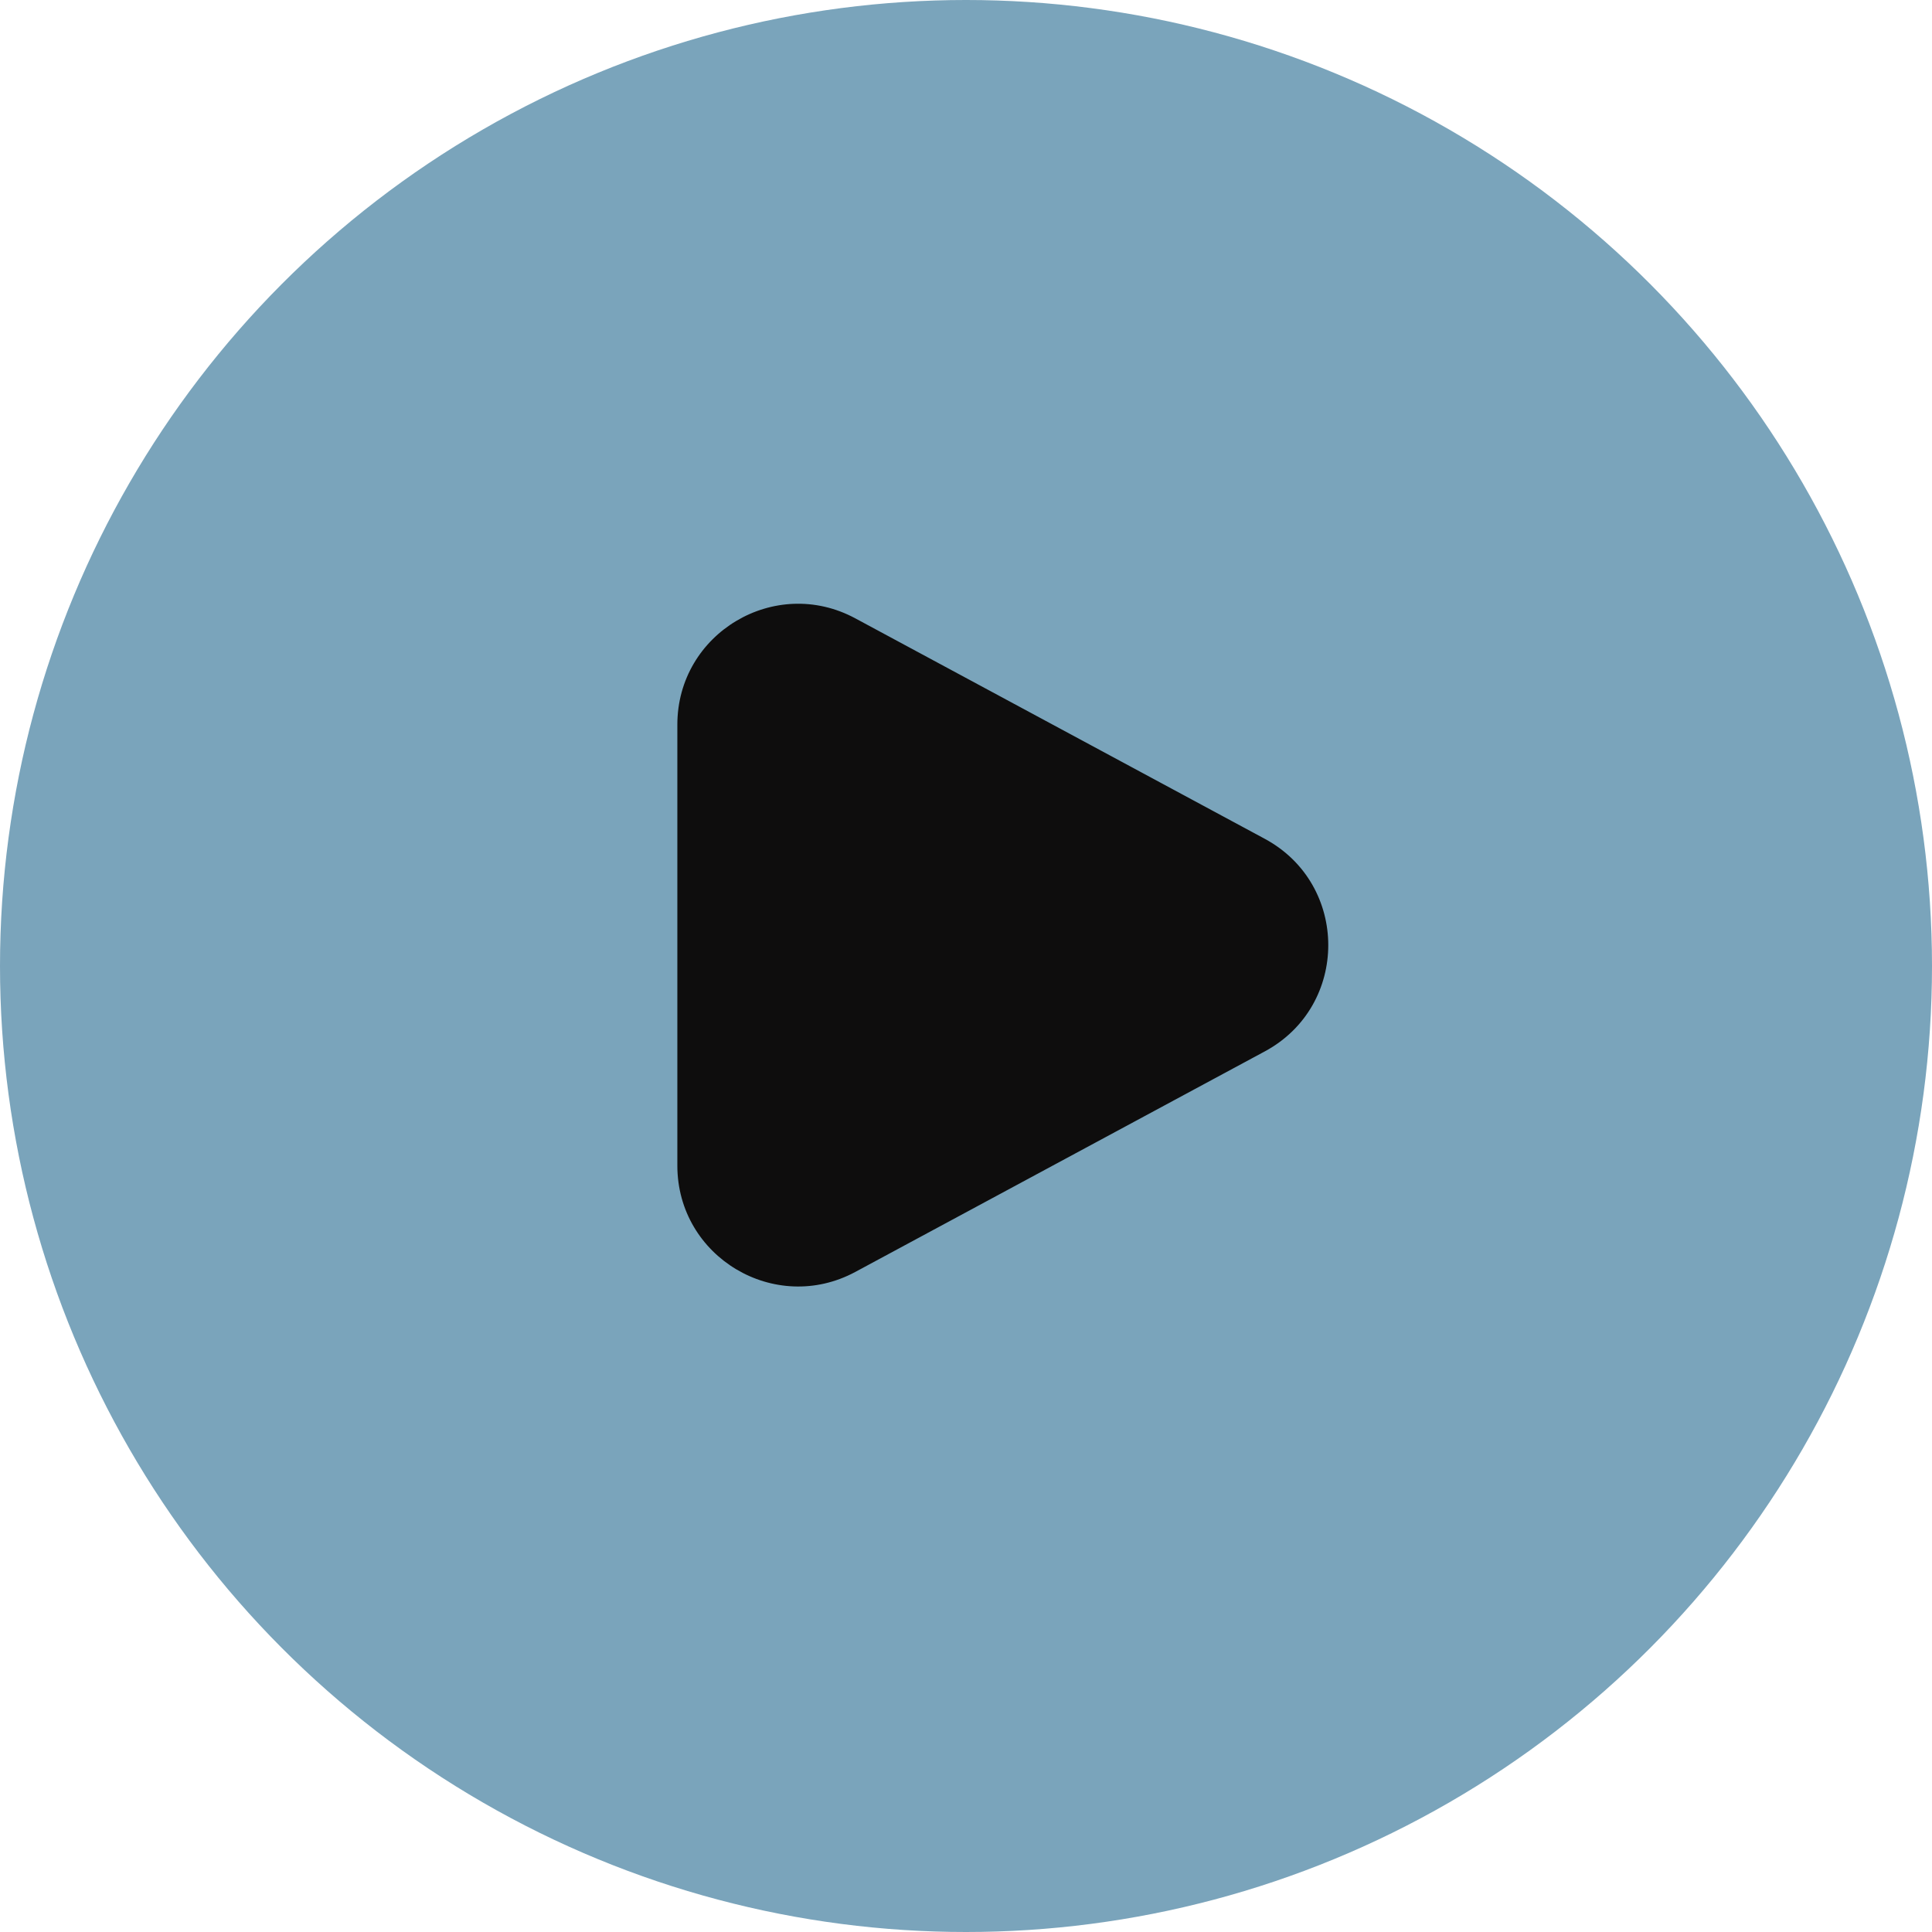 <svg width="32" height="32" viewBox="0 0 32 32" fill="none"
                                             xmlns="http://www.w3.org/2000/svg">
                                            <circle cx="16" cy="16" r="16" fill="#7AA4BB"/>
                                            <path d="M20.948 13.893C22.351 14.649 22.351 16.66 20.948 17.415L14.167 21.067C12.835 21.784 11.219 20.819 11.219 19.306L11.219 12.003C11.219 10.489 12.835 9.524 14.167 10.242L20.948 13.893Z"
                                                  fill="#0E0D0D"/>
                                        </svg>
